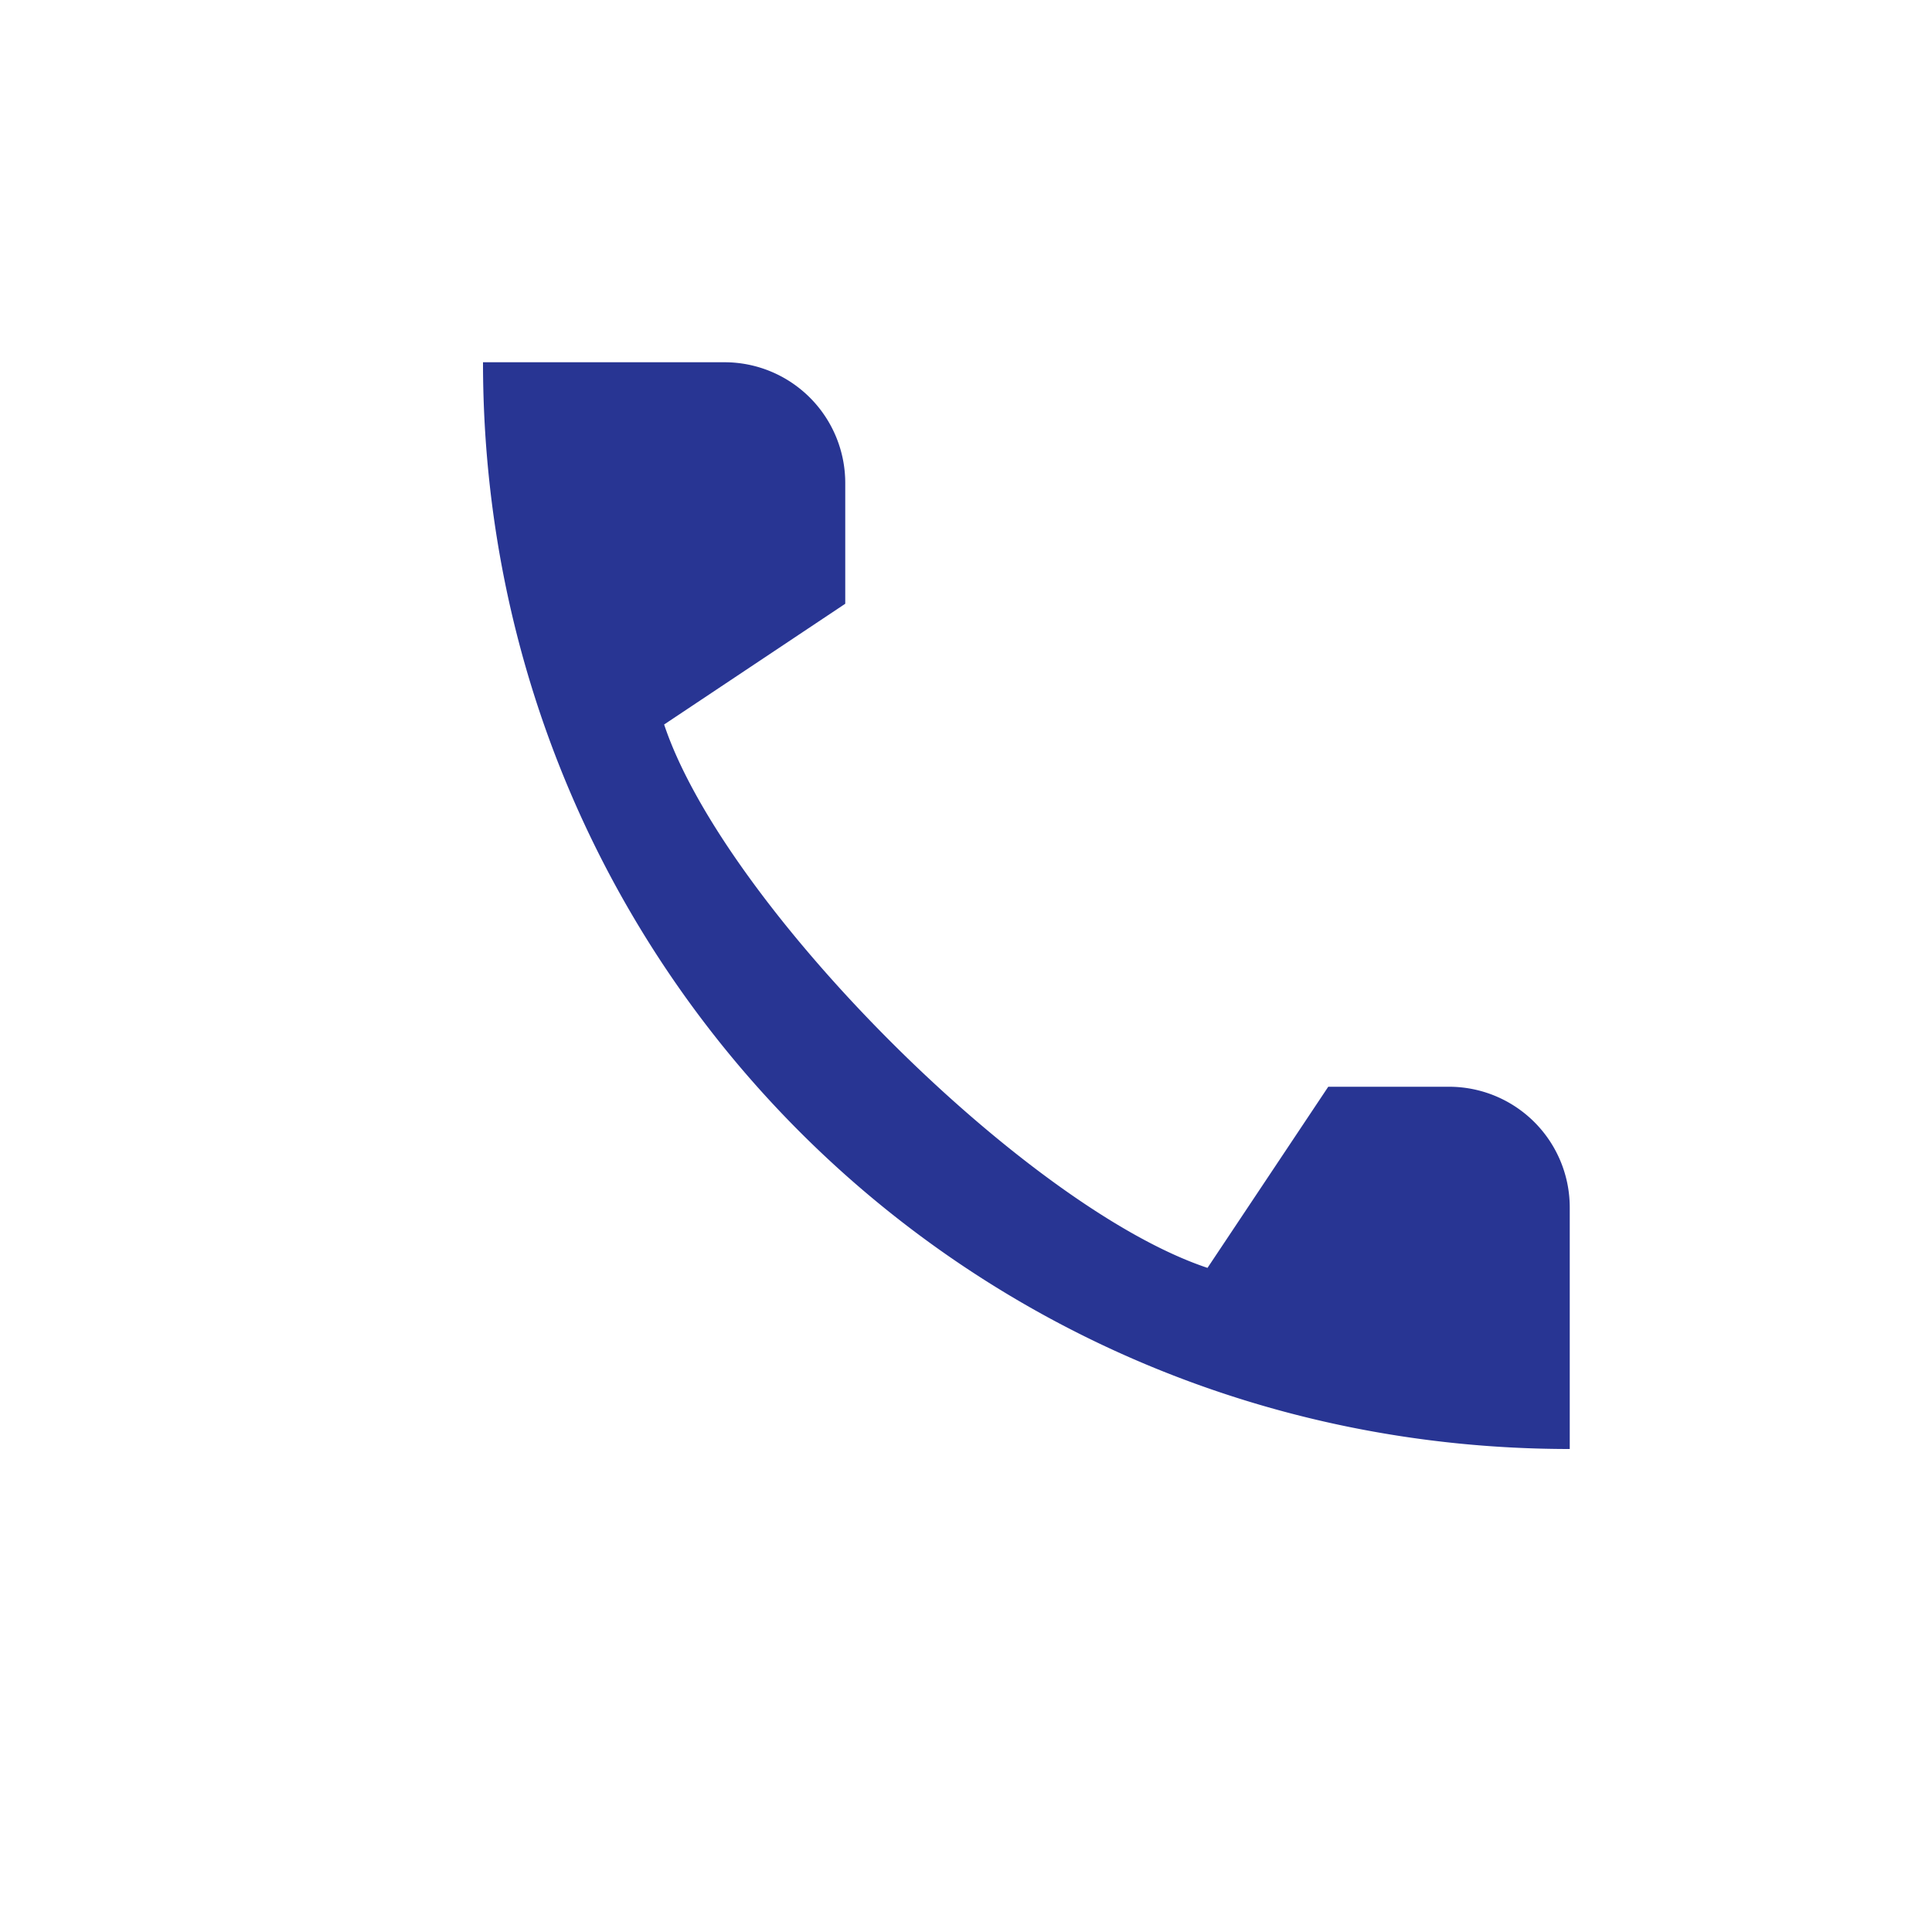 <?xml version="1.0" encoding="UTF-8"?>
<svg xmlns="http://www.w3.org/2000/svg" width="32" height="32" viewBox="0 0 32 32"><rect width="32" height="32" fill="none"/><path d="M8 6c0 10 8 18 18 18v-4a2 2 0 00-2-2h-2l-2 3c-3-1-8-6-9-9l3-2V8a2 2 0 00-2-2H8z" fill="#283593"/></svg>